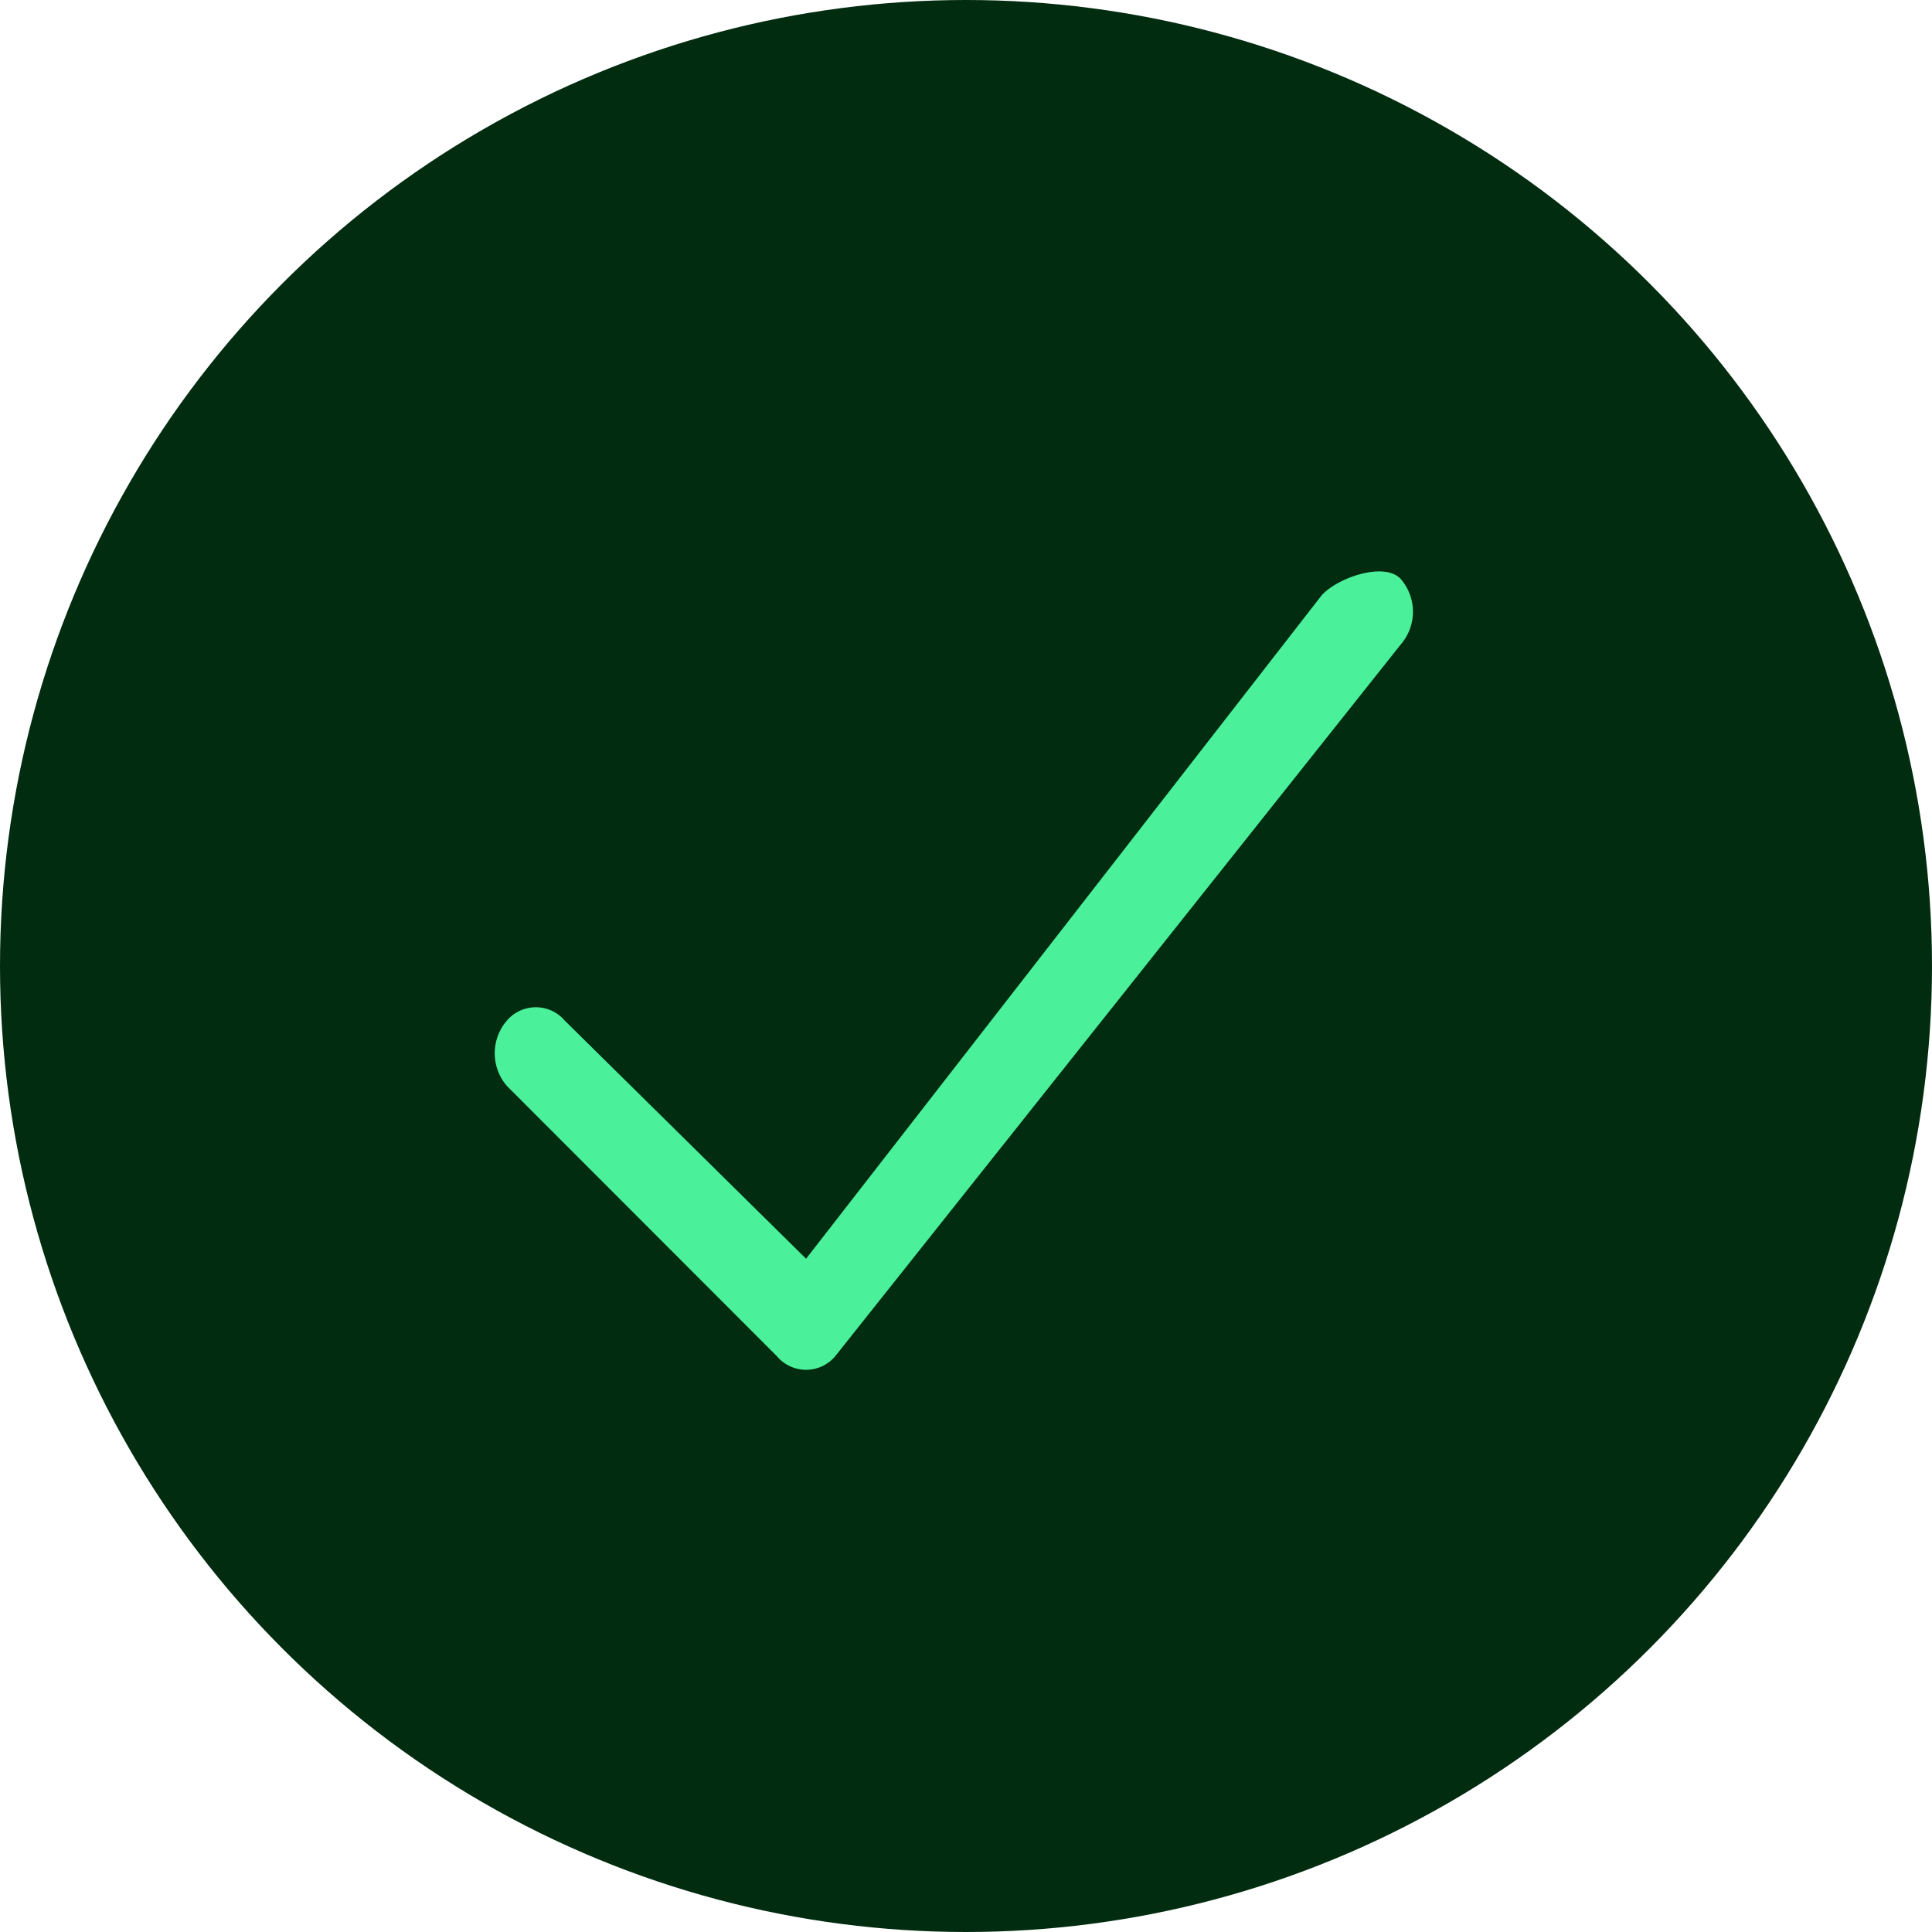 <svg xmlns="http://www.w3.org/2000/svg" width="50" height="50" viewBox="0 0 50 50"><g fill="none" fill-rule="evenodd"><circle fill="#022C10" cx="25" cy="25" r="25"></circle><path d="M20.109 35.102a.986.986 0 0 0 1.504 0l14.643-18.429a1.294 1.294 0 0 0 0-1.683c-.415-.464-1.639-.045-2.054.42L20.861 32.576l-6.242-6.16a.986.986 0 0 0-1.504 0 1.296 1.296 0 0 0 0 1.685l6.994 7.001z" fill="#4BF19A"></path></g></svg>